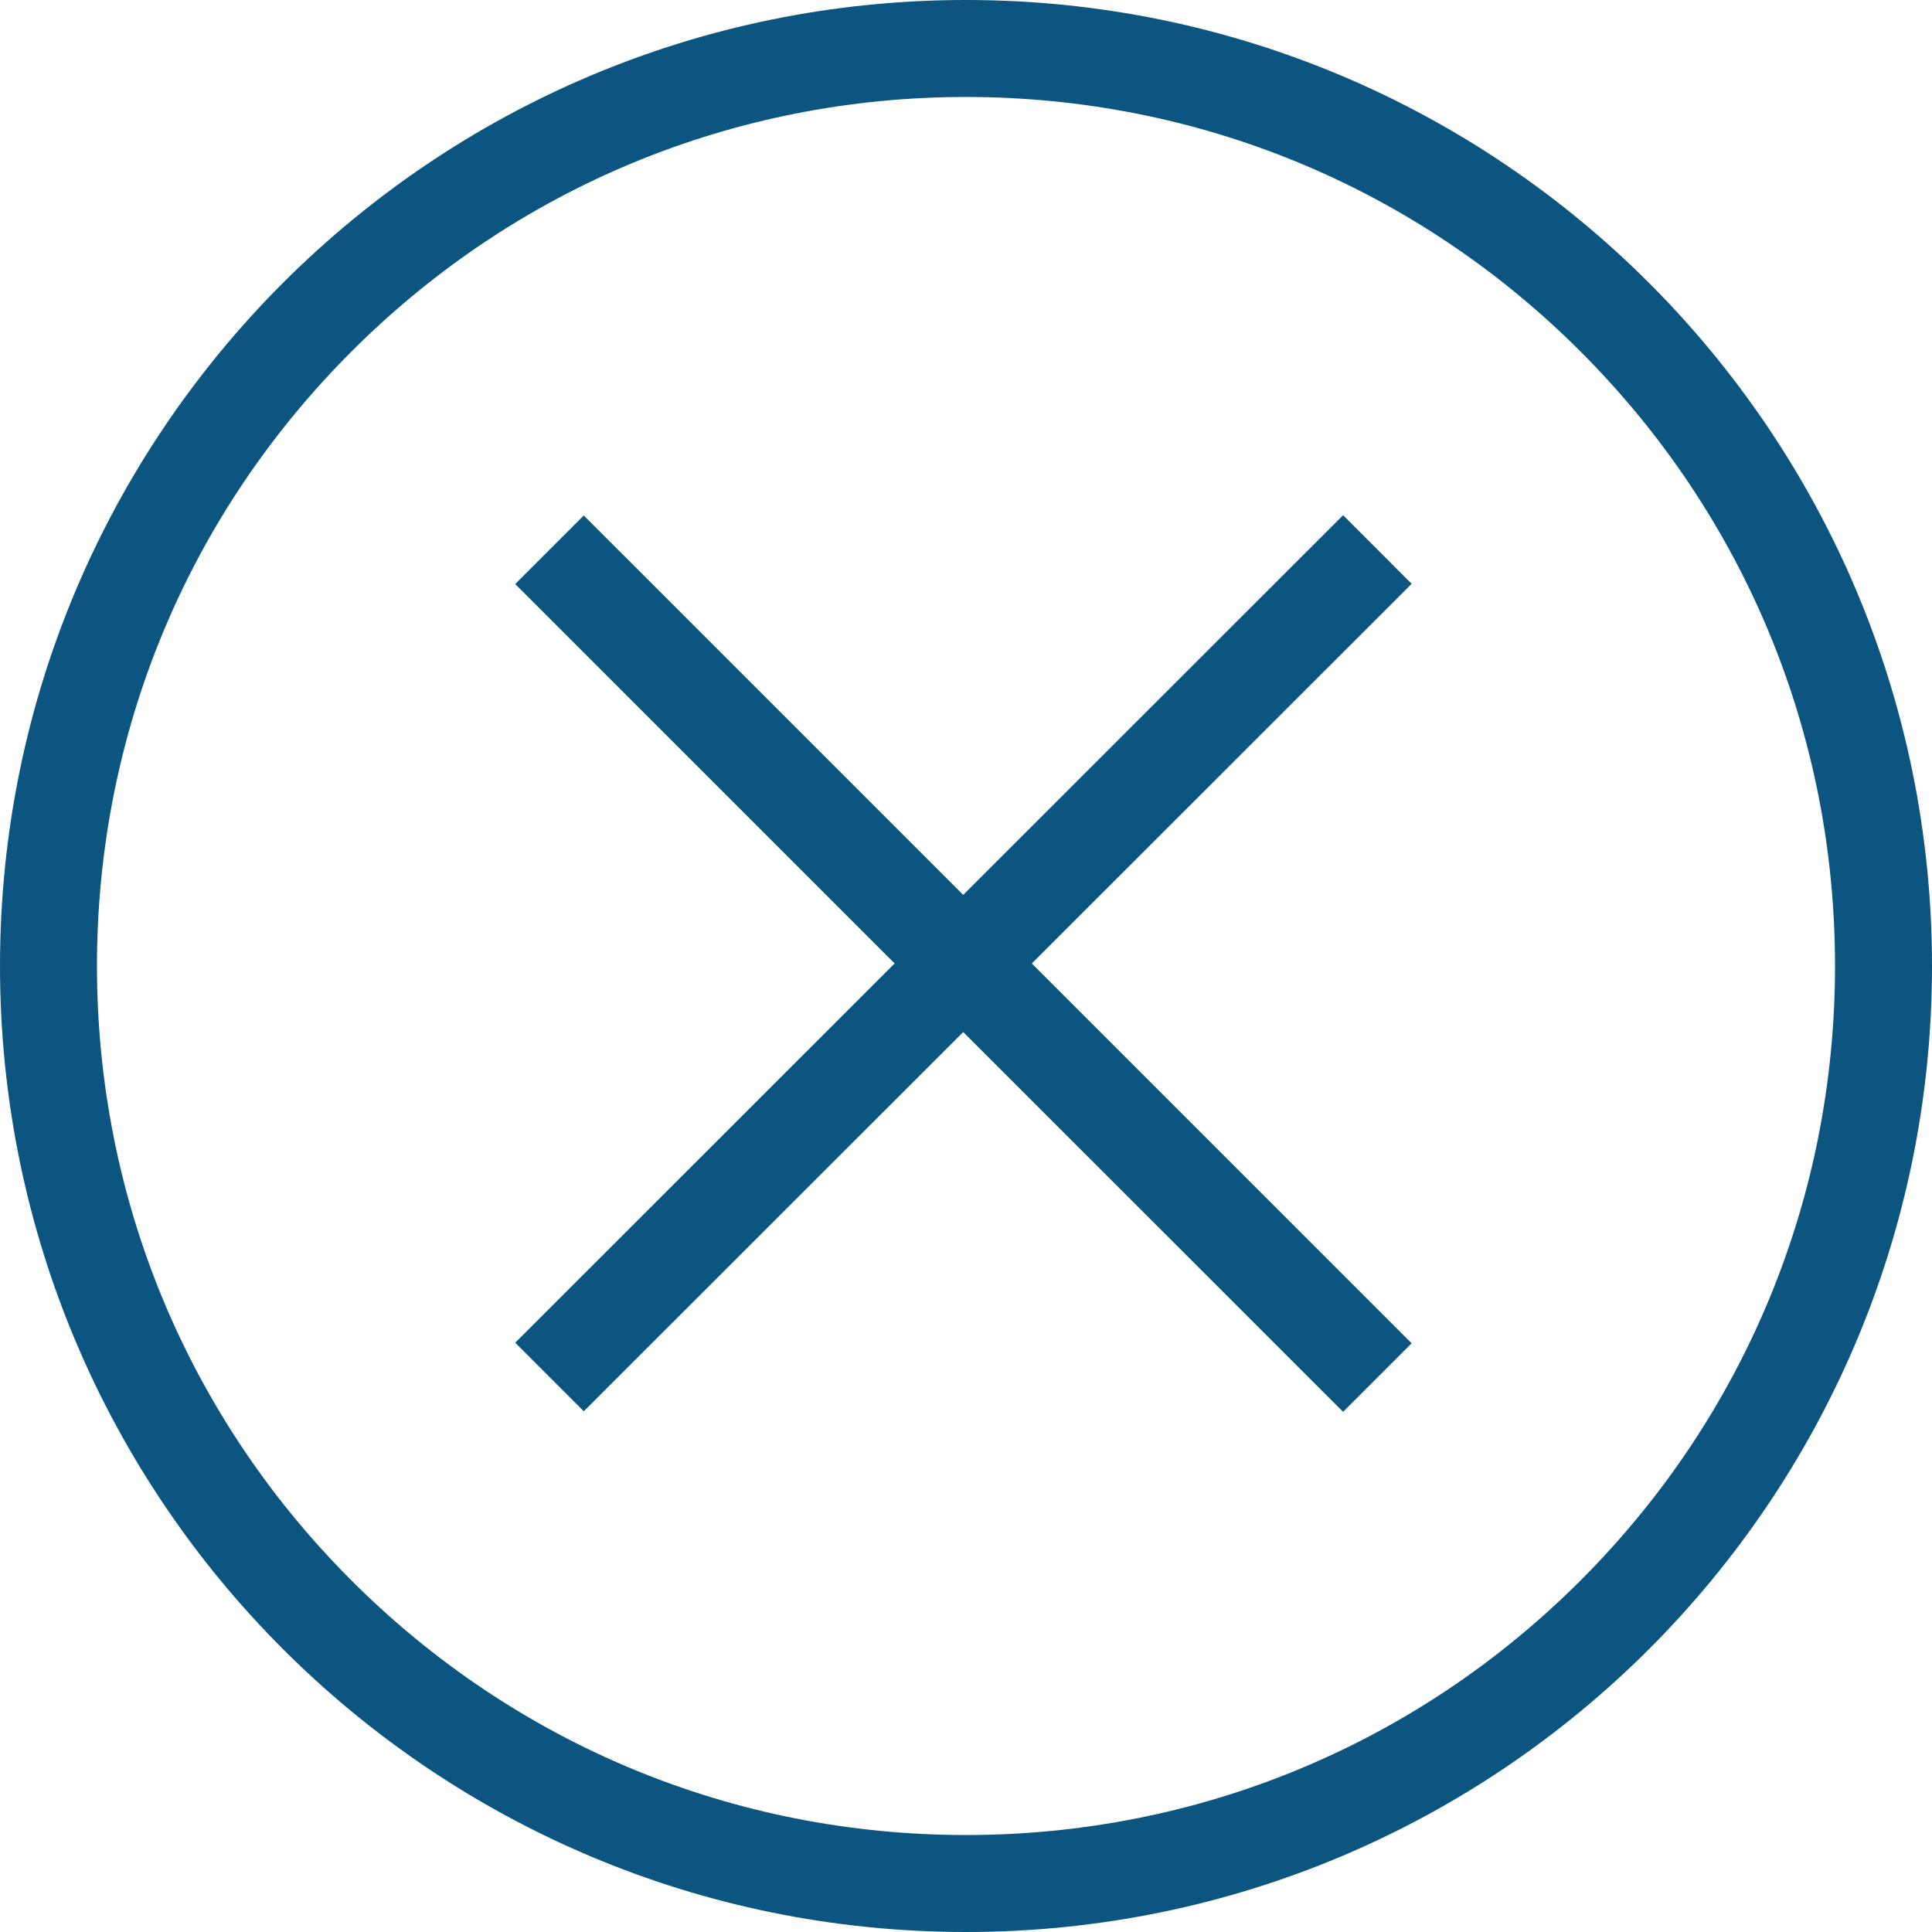 <svg xmlns="http://www.w3.org/2000/svg" width="29.885" height="29.885" viewBox="0 0 29.885 29.885">
  <g id="Group_571" data-name="Group 571" transform="translate(1831 2975)">
    <g id="Path_451" data-name="Path 451" transform="translate(-1831 -2975)" fill="none">
      <path d="M14.942,0A14.942,14.942,0,1,1,0,14.942,14.942,14.942,0,0,1,14.942,0Z" stroke="none"/>
      <path d="M 14.942 1.5 C 11.352 1.5 7.976 2.898 5.437 5.437 C 2.898 7.976 1.5 11.352 1.5 14.942 C 1.5 18.533 2.898 21.909 5.437 24.448 C 7.976 26.987 11.352 28.385 14.942 28.385 C 18.533 28.385 21.909 26.987 24.448 24.448 C 26.987 21.909 28.385 18.533 28.385 14.942 C 28.385 11.352 26.987 7.976 24.448 5.437 C 21.909 2.898 18.533 1.5 14.942 1.5 M 14.942 1.9073486328125e-06 C 23.195 1.9073486328125e-06 29.885 6.69 29.885 14.942 C 29.885 23.195 23.195 29.885 14.942 29.885 C 6.69 29.885 1.9073486328125e-06 23.195 1.9073486328125e-06 14.942 C 1.9073486328125e-06 6.69 6.69 1.9073486328125e-06 14.942 1.9073486328125e-06 Z" stroke="none" fill="#0b5580"/>
    </g>
    <path id="Path_449" data-name="Path 449" d="M7309.425-1098.7l12.806,12.805" transform="translate(-9131.925 -1867.796)" fill="none" stroke="#0b5580" stroke-width="1.5"/>
    <path id="Path_450" data-name="Path 450" d="M0,0,12.8,12.806" transform="translate(-1809.694 -2966.5) rotate(90)" fill="none" stroke="#0b5580" stroke-width="1.5"/>
  </g>
</svg>
